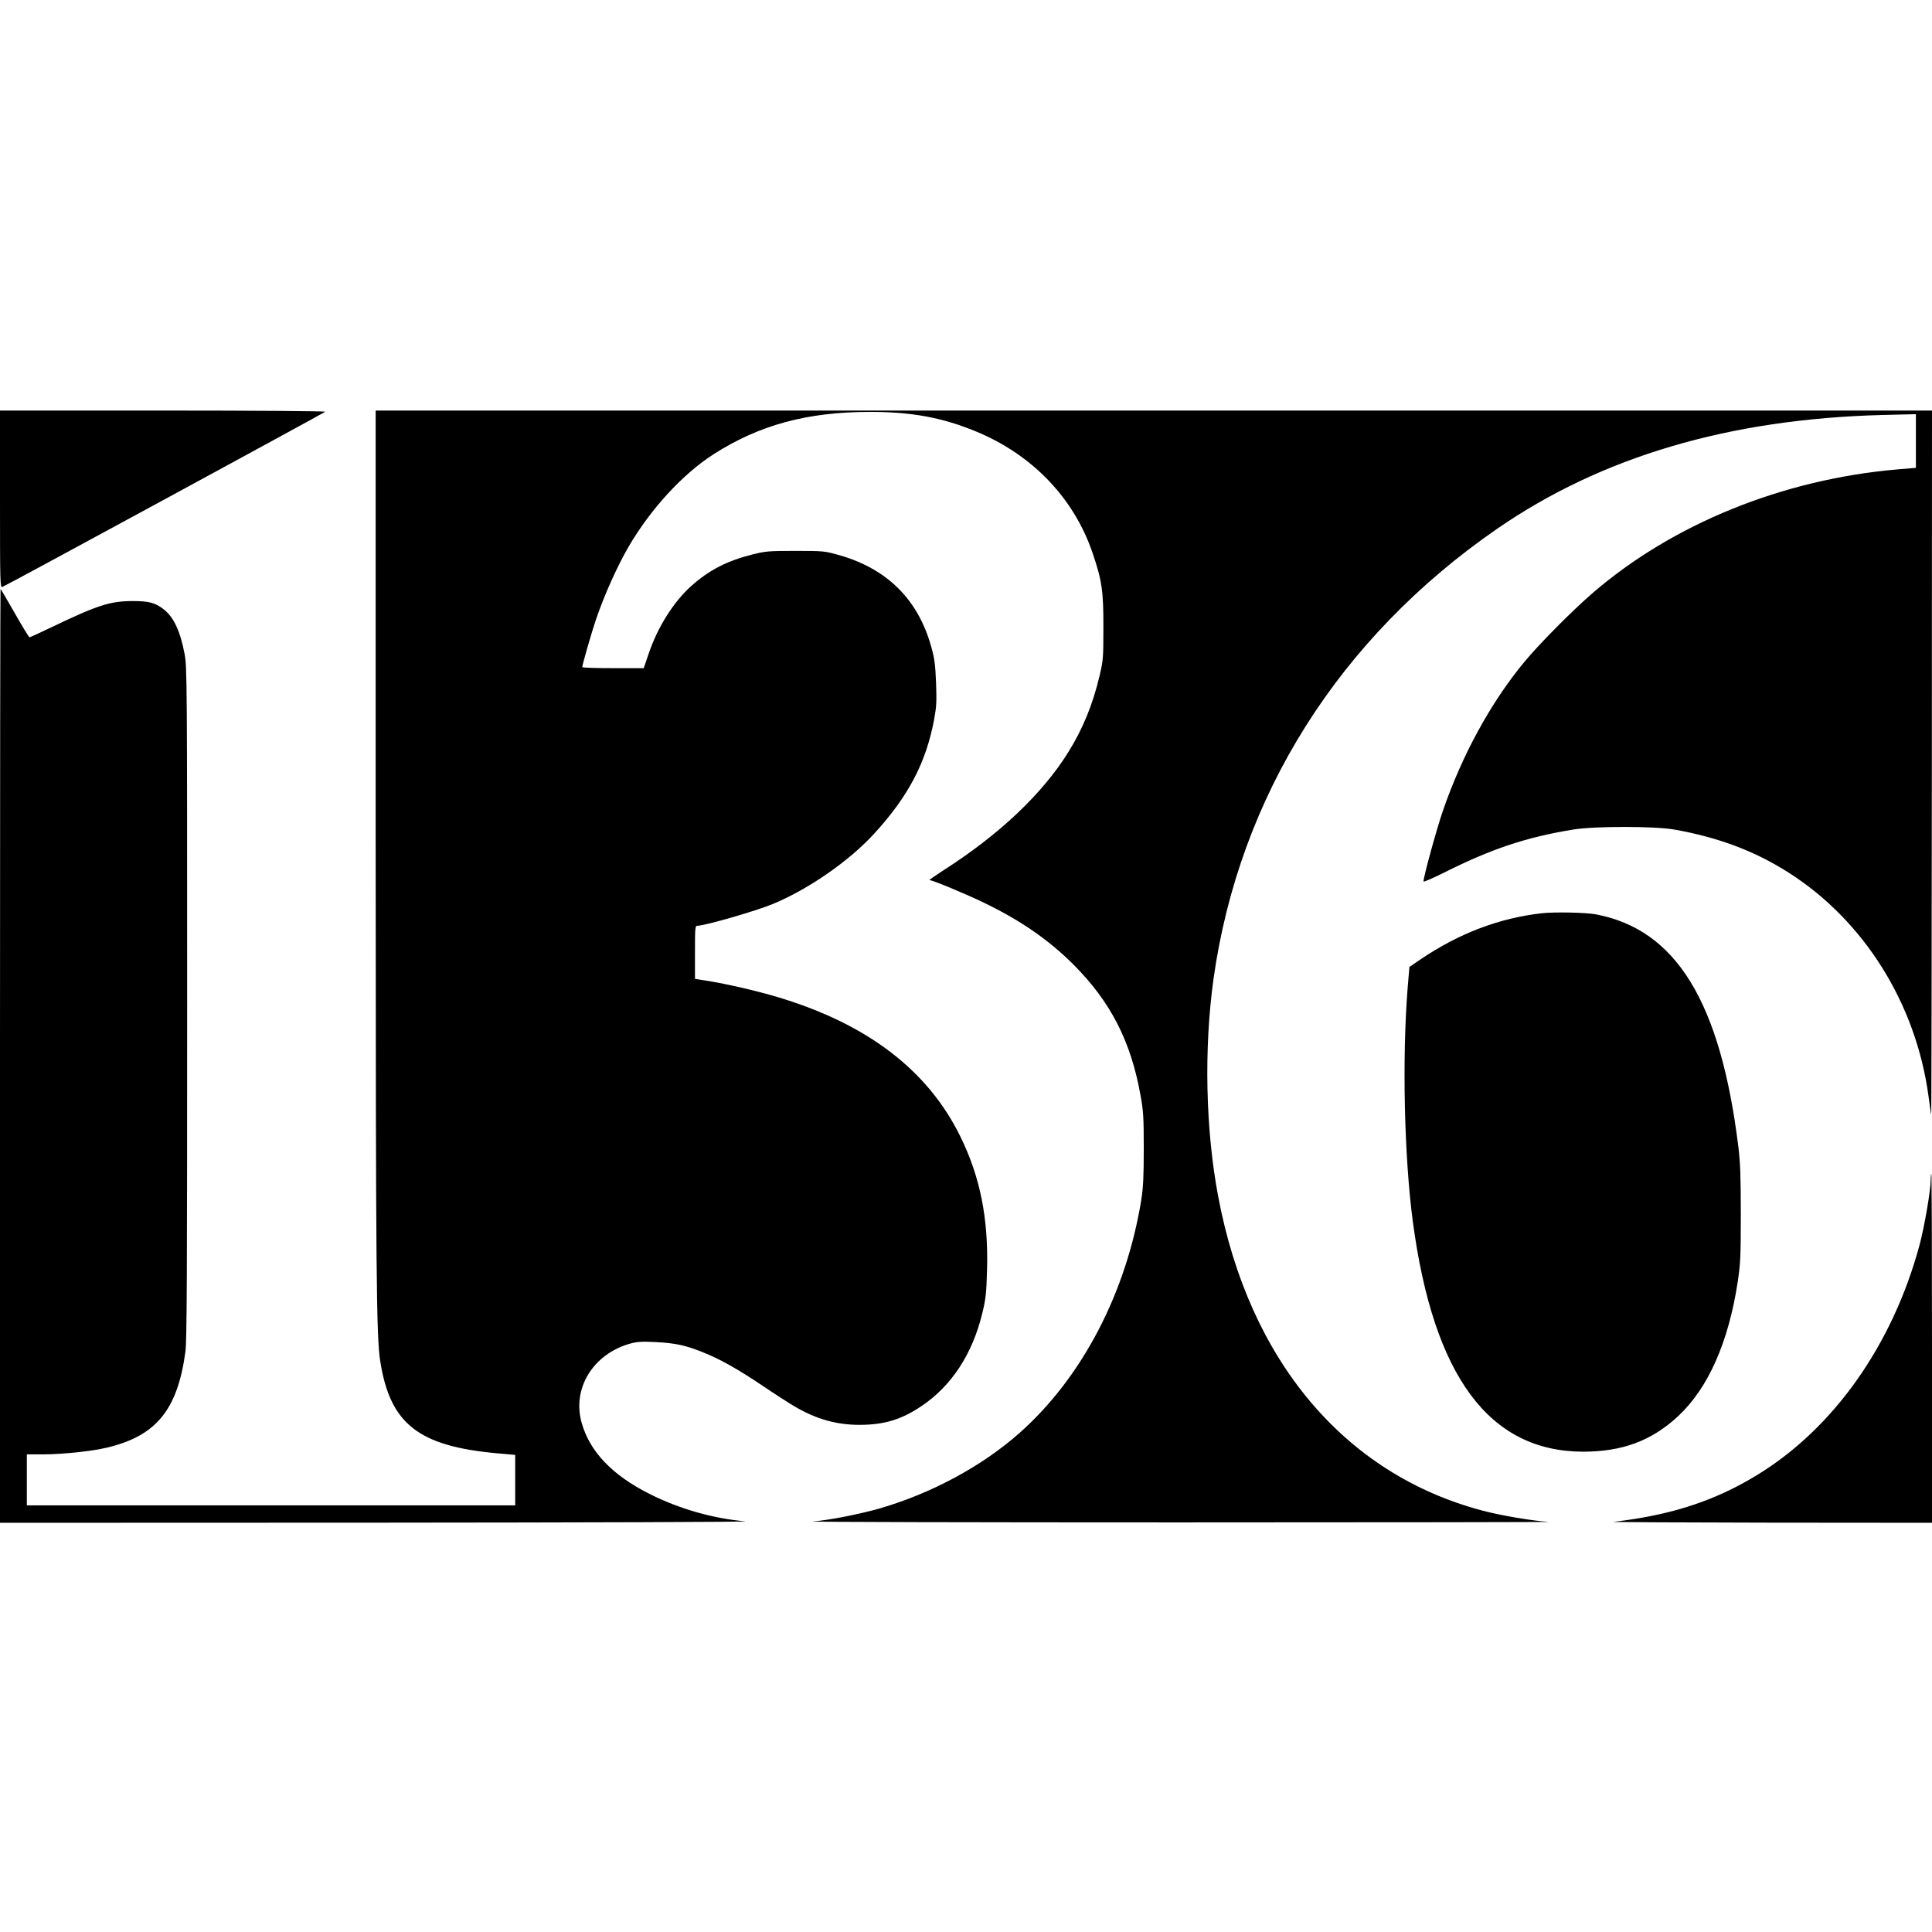 <?xml version="1.0" standalone="no"?>
<!DOCTYPE svg PUBLIC "-//W3C//DTD SVG 20010904//EN"
 "http://www.w3.org/TR/2001/REC-SVG-20010904/DTD/svg10.dtd">
<svg version="1.0" xmlns="http://www.w3.org/2000/svg"
 width="1440pt" height="1440pt" viewBox="0 0 1440 1440"
 preserveAspectRatio="xMidYMid meet">
<g transform="translate(0,1440) scale(0.1,-0.1)"
fill="#000000" stroke="none">
<path d="M0 10679 c0 -625 1 -661 17 -654 26 9 2396 1296 2407 1306 6 5 -535
9 -1207 9 l-1217 0 0 -661z"/>
<path d="M2800 8093 c1 -3195 5 -3653 34 -3838 73 -467 284 -634 871 -687
l135 -12 0 -188 0 -188 -1820 0 -1820 0 0 190 0 190 118 0 c145 0 366 23 478
50 368 87 527 281 586 715 11 82 13 557 13 2600 0 2408 -1 2504 -19 2600 -32
170 -80 273 -154 332 -63 50 -110 63 -231 63 -171 0 -263 -30 -609 -196 -85
-41 -158 -74 -162 -74 -4 0 -54 81 -110 180 -56 99 -104 180 -106 180 -2 0 -4
-1566 -4 -3480 l0 -3480 2823 1 c1552 1 2782 5 2732 10 -243 21 -496 94 -715
205 -278 140 -443 314 -504 527 -74 258 84 515 362 593 52 14 86 16 190 11
147 -8 221 -24 346 -74 130 -51 268 -129 449 -251 87 -59 193 -127 235 -152
161 -96 315 -140 487 -140 186 0 316 40 465 141 223 150 378 388 451 689 27
111 31 147 36 330 10 379 -51 686 -197 985 -243 498 -694 843 -1366 1044 -152
45 -353 92 -506 118 l-108 17 0 198 c0 183 1 198 18 198 55 0 437 110 562 162
268 111 573 323 759 528 252 276 382 525 442 840 19 101 21 136 16 280 -6 142
-11 180 -37 273 -98 349 -327 576 -680 678 -114 32 -117 33 -330 33 -200 0
-222 -2 -320 -26 -193 -49 -323 -116 -457 -235 -130 -116 -250 -304 -317 -502
l-38 -111 -229 0 c-126 0 -229 3 -229 8 0 17 71 264 103 357 63 185 160 399
245 545 164 279 401 537 630 684 342 219 700 316 1168 316 309 0 538 -42 789
-146 418 -172 729 -496 868 -904 70 -205 82 -285 81 -555 0 -227 -1 -246 -28
-360 -50 -214 -126 -400 -236 -575 -192 -308 -514 -612 -924 -874 -65 -42
-114 -76 -108 -76 23 0 252 -95 397 -164 281 -135 489 -279 676 -465 277 -278
428 -571 500 -976 21 -114 24 -162 24 -395 0 -210 -4 -289 -18 -380 -112 -696
-443 -1330 -911 -1743 -277 -245 -652 -447 -1036 -559 -151 -43 -371 -87 -500
-98 -47 -4 1180 -7 2725 -7 1546 0 2788 2 2760 4 -121 7 -362 48 -500 85
-1025 273 -1735 1117 -1965 2339 -95 501 -107 1105 -35 1624 192 1361 934
2539 2114 3354 780 538 1730 818 2871 848 l250 6 0 -200 0 -200 -142 -12
c-852 -74 -1670 -406 -2266 -920 -153 -132 -399 -380 -509 -513 -250 -301
-467 -698 -609 -1113 -47 -136 -144 -491 -144 -525 0 -5 67 23 149 64 357 179
613 265 966 323 159 26 605 26 755 0 326 -58 597 -159 850 -320 563 -358 950
-975 1044 -1667 9 -63 17 -126 20 -140 2 -14 4 1162 5 2613 l1 2637 -5800 0
-5800 0 0 -3247z"/>
<path d="M11490 7593 c-316 -36 -614 -149 -900 -342 l-85 -58 -13 -154 c-42
-526 -26 -1263 39 -1748 154 -1150 569 -1710 1269 -1711 291 0 510 81 707 264
224 208 376 550 445 1002 20 134 23 186 23 504 0 280 -4 386 -18 500 -133
1082 -463 1621 -1062 1735 -75 14 -310 19 -405 8z"/>
<path d="M14390 5603 c0 -78 -47 -348 -83 -483 -201 -744 -639 -1364 -1209
-1713 -318 -194 -638 -299 -1073 -350 -16 -2 511 -5 1173 -6 l1202 -1 0 1300
c0 715 -2 1300 -5 1300 -3 0 -5 -21 -5 -47z"/>
</g>
</svg>
